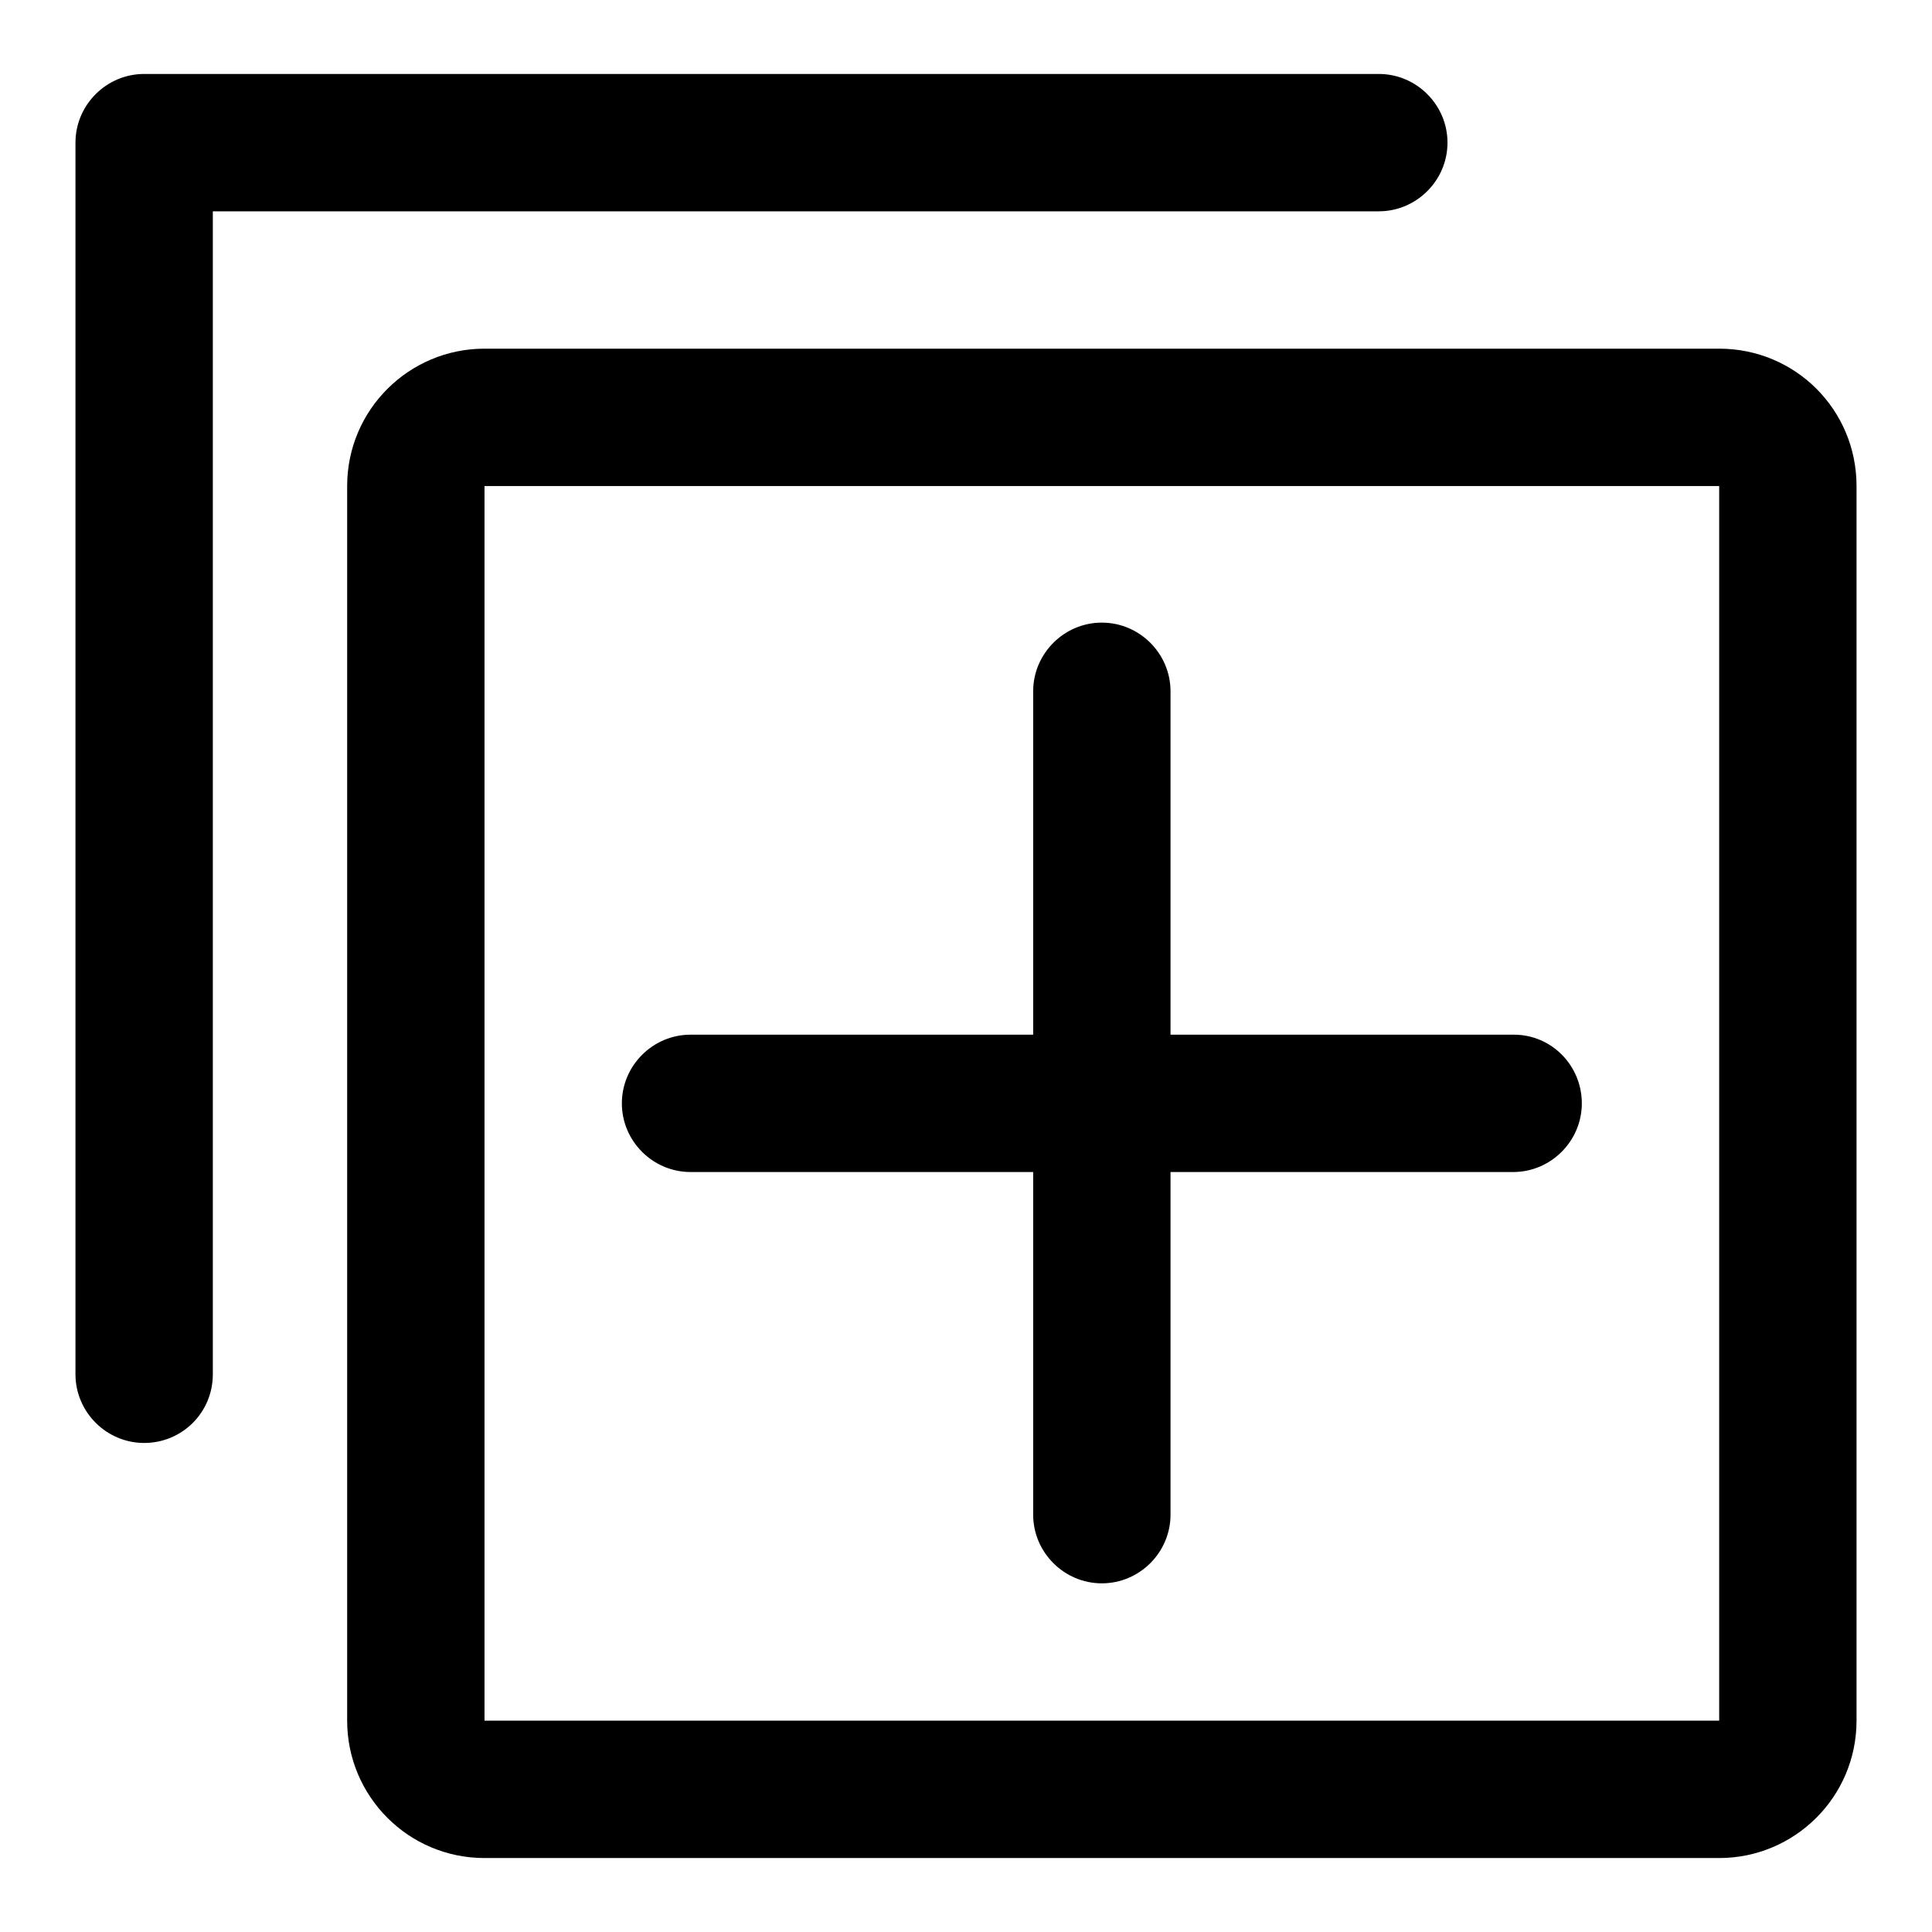 <?xml version="1.0" encoding="utf-8"?>
<!-- Svg Vector Icons : http://www.onlinewebfonts.com/icon -->
<!DOCTYPE svg PUBLIC "-//W3C//DTD SVG 1.1//EN" "http://www.w3.org/Graphics/SVG/1.1/DTD/svg11.dtd">
<svg version="1.1" xmlns="http://www.w3.org/2000/svg" xmlns:xlink="http://www.w3.org/1999/xlink" x="0px" y="0px" viewBox="0 0 256 256" enable-background="new 0 0 256 256" xml:space="preserve">
<g> <path fill="#000000" d="M227.8,64.4V228H64.2V64.4H227.8 M227.8,46.2H64.2c-10,0-18.2,8.1-18.2,18.2V228c0,10,8.1,18.2,18.2,18.2 h163.6c10,0,18.2-8.1,18.2-18.2V64.4C246,54.3,237.9,46.2,227.8,46.2L227.8,46.2z"/> <path fill="#000000" d="M209.6,146.2c0,5-4.1,9.1-9.1,9.1l0,0H91.5c-5,0-9.1-4.1-9.1-9.1c0-5,4.1-9.1,9.1-9.1h109.1 C205.6,137.1,209.6,141.2,209.6,146.2L209.6,146.2z"/> <path fill="#000000" d="M146,209.8c-5,0-9.1-4.1-9.1-9.1l0,0V91.6c0-5,4.1-9.1,9.1-9.1c5,0,9.1,4.1,9.1,9.1v109.1 C155.1,205.7,151,209.8,146,209.8L146,209.8L146,209.8z M19.1,191.2c-5,0-9.1-4.1-9.1-9.1l0,0V18.9c0-5,4.1-9.1,9.1-9.1h163.6 c5,0,9.1,4.1,9.1,9.1c0,5-4.1,9.1-9.1,9.1H28.2v154.1C28.2,187.2,24.1,191.2,19.1,191.2L19.1,191.2z"/></g>
</svg>